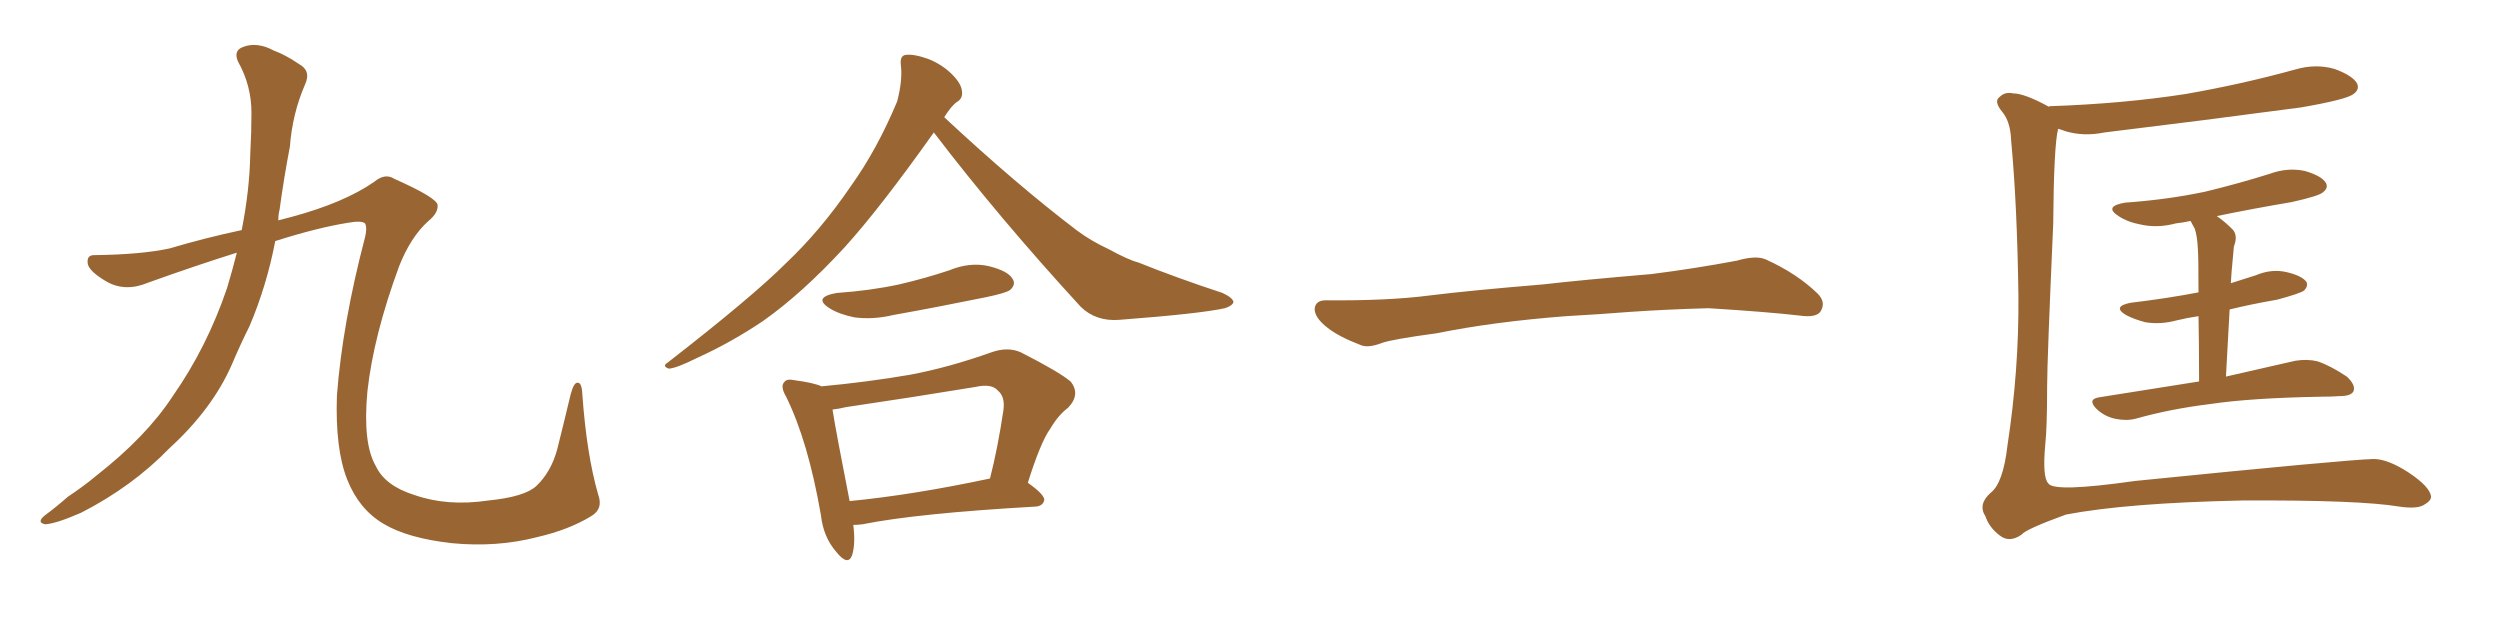 <svg xmlns="http://www.w3.org/2000/svg" xmlns:xlink="http://www.w3.org/1999/xlink" width="600" height="150"><path fill="#996633" padding="10" d="M56.84 60.64L56.84 60.64L56.84 60.64Q47.02 63.72 35.60 67.82L35.60 67.82Q30.03 70.17 25.49 67.53L25.49 67.53Q21.53 65.19 21.09 63.43L21.09 63.43Q20.65 61.08 22.85 61.23L22.85 61.23Q33.98 61.08 40.72 59.62L40.72 59.62Q49.07 57.13 58.01 55.22L58.01 55.22Q59.91 45.56 60.06 37.06L60.06 37.06Q60.35 31.64 60.35 27.10L60.35 27.10Q60.35 20.51 57.13 14.79L57.13 14.79Q55.96 12.16 58.30 11.28L58.30 11.28Q61.67 9.96 65.77 12.16L65.77 12.16Q68.55 13.18 71.78 15.38L71.78 15.38Q74.71 16.99 73.24 20.21L73.24 20.21Q70.17 27.25 69.58 35.16L69.58 35.16Q68.12 42.77 67.09 50.39L67.09 50.39Q66.80 51.42 66.80 52.88L66.80 52.88Q68.41 52.44 70.17 52.00L70.17 52.00Q82.62 48.63 89.79 43.65L89.79 43.65Q92.43 41.46 94.63 42.92L94.63 42.92Q104.88 47.46 105.03 49.22L105.03 49.22Q105.18 51.12 102.83 53.03L102.83 53.03Q98.58 56.84 95.80 63.87L95.80 63.87Q89.65 80.57 88.18 93.90L88.18 93.90Q87.01 106.49 90.23 111.91L90.23 111.91Q92.43 116.60 99.46 118.80L99.46 118.80Q107.37 121.58 117.19 120.12L117.19 120.12Q125.98 119.24 128.76 116.60L128.76 116.60Q132.28 113.23 133.74 107.81L133.74 107.81Q135.50 100.78 136.96 94.63L136.96 94.63Q137.70 91.85 138.57 91.85L138.57 91.85Q139.60 91.70 139.75 94.48L139.75 94.48Q140.77 108.98 143.55 118.65L143.55 118.65Q144.87 122.17 141.80 123.93L141.80 123.93Q136.52 127.15 128.91 128.91L128.91 128.91Q119.24 131.40 108.54 130.37L108.54 130.37Q97.85 129.20 91.99 125.68L91.99 125.68Q86.13 122.17 83.35 115.14L83.35 115.14Q80.42 107.81 80.86 94.92L80.86 94.92Q82.18 77.64 87.60 56.98L87.60 56.98Q88.18 54.64 87.60 53.61L87.60 53.61Q86.72 52.88 83.50 53.47L83.50 53.47Q76.17 54.64 66.06 57.86L66.06 57.86Q64.01 68.55 59.91 78.22L59.91 78.22Q57.57 82.91 55.66 87.45L55.66 87.45Q50.98 98.14 40.72 107.52L40.72 107.52Q31.79 116.75 19.48 123.05L19.48 123.05Q13.48 125.68 10.84 125.83L10.84 125.83Q8.64 125.39 10.84 123.63L10.84 123.63Q13.62 121.58 16.26 119.24L16.26 119.24Q20.21 116.60 23.00 114.26L23.00 114.26Q35.16 104.74 41.46 95.07L41.46 95.07Q49.66 83.35 54.49 69.14L54.49 69.14Q55.81 64.75 56.84 60.64ZM224.12 31.79L224.12 31.79Q211.23 49.95 202.73 59.33L202.73 59.33Q192.48 70.46 183.11 77.05L183.11 77.05Q175.49 82.18 167.43 85.84L167.43 85.84Q162.45 88.33 160.55 88.48L160.55 88.48Q158.79 87.89 160.25 87.01L160.25 87.01Q180.62 71.19 188.67 63.13L188.67 63.13Q197.02 55.22 204.20 44.68L204.20 44.68Q210.50 35.89 215.33 24.32L215.33 24.32Q216.65 19.19 216.21 15.67L216.21 15.67Q215.92 13.33 217.38 13.18L217.38 13.18Q219.29 12.89 222.95 14.21L222.95 14.21Q226.17 15.53 228.52 17.87L228.52 17.87Q230.71 20.07 230.86 21.83L230.86 21.83Q231.15 23.58 229.69 24.46L229.69 24.46Q228.37 25.34 226.61 28.13L226.61 28.13Q243.90 44.24 258.54 55.37L258.54 55.37Q261.91 57.86 266.02 59.77L266.02 59.77Q270.85 62.40 273.19 62.99L273.19 62.99Q282.28 66.65 293.41 70.31L293.41 70.31Q295.90 71.48 296.04 72.51L296.04 72.51Q295.75 73.39 293.99 73.97L293.99 73.97Q287.99 75.29 268.65 76.76L268.65 76.76Q263.09 77.20 259.42 73.68L259.42 73.68Q239.65 52.15 224.12 31.79ZM200.83 70.31L200.83 70.31Q209.03 69.73 215.77 68.26L215.77 68.26Q222.07 66.80 227.78 64.89L227.78 64.89Q232.76 62.84 237.30 63.87L237.30 63.87Q241.99 65.04 243.02 66.94L243.02 66.94Q243.90 68.26 242.43 69.58L242.43 69.58Q241.55 70.31 236.57 71.34L236.57 71.34Q225.15 73.68 214.45 75.59L214.45 75.59Q209.62 76.76 205.08 76.17L205.08 76.17Q201.42 75.44 199.07 73.97L199.07 73.97Q194.97 71.34 200.83 70.31ZM204.79 125.98L204.79 125.98Q205.37 130.52 204.49 133.30L204.49 133.30Q203.47 135.94 200.68 132.42L200.68 132.42Q197.61 128.91 197.02 123.63L197.02 123.63Q193.95 105.91 188.67 95.21L188.67 95.21Q187.21 92.72 188.23 91.70L188.23 91.70Q188.82 90.82 190.72 91.26L190.72 91.26Q195.26 91.85 197.17 92.72L197.17 92.72Q208.15 91.70 218.41 89.94L218.41 89.94Q227.78 88.18 238.04 84.52L238.04 84.52Q241.85 83.20 244.92 84.52L244.92 84.52Q254.15 89.21 256.93 91.55L256.93 91.55Q259.42 94.63 256.35 97.85L256.35 97.85Q254.00 99.61 252.10 102.83L252.10 102.83Q249.76 106.05 246.68 115.87L246.68 115.87Q250.63 118.65 250.63 119.97L250.63 119.97Q250.34 121.44 248.58 121.58L248.58 121.58Q220.17 123.19 206.98 125.83L206.98 125.83Q205.81 125.98 204.79 125.98ZM203.91 120.26L203.91 120.26L203.91 120.26Q218.99 118.80 237.60 114.84L237.60 114.84Q239.50 107.37 240.82 98.44L240.82 98.44Q241.26 95.21 239.50 93.75L239.50 93.75Q238.04 91.99 234.08 92.87L234.08 92.87Q218.99 95.36 203.03 97.71L203.03 97.71Q201.27 98.14 199.80 98.29L199.80 98.29Q200.68 103.86 203.91 120.26ZM375.88 75.88L375.88 75.88L375.88 75.88Q358.59 77.20 344.82 79.98L344.82 79.98Q333.98 81.45 331.64 82.32L331.64 82.32Q328.56 83.50 326.81 82.91L326.81 82.91Q321.39 80.86 318.60 78.66L318.60 78.66Q315.38 76.17 315.53 73.97L315.53 73.97Q315.82 72.07 318.16 72.07L318.16 72.07Q333.11 72.22 343.21 70.90L343.21 70.90Q352.59 69.73 370.31 68.26L370.31 68.26Q379.10 67.24 396.39 65.77L396.39 65.77Q406.79 64.45 416.89 62.55L416.89 62.55Q421.44 61.23 423.78 62.26L423.78 62.26Q431.25 65.63 436.23 70.46L436.23 70.46Q438.28 72.51 436.96 74.71L436.96 74.71Q435.94 76.32 431.84 75.73L431.84 75.73Q424.22 74.85 410.01 73.97L410.01 73.97Q399.61 74.27 391.26 74.85L391.26 74.85Q383.79 75.44 375.88 75.88ZM491.75 25.63L491.75 25.63Q491.75 25.49 491.89 25.49L491.89 25.49Q509.47 24.90 524.56 22.56L524.56 22.56Q538.04 20.21 550.78 16.70L550.78 16.70Q555.76 15.23 560.30 16.55L560.30 16.55Q564.70 18.16 565.72 20.07L565.72 20.07Q566.31 21.53 564.84 22.56L564.84 22.56Q563.23 23.88 552.25 25.78L552.25 25.78Q528.08 29.00 505.08 31.79L505.08 31.79Q500.10 32.81 495.70 31.49L495.70 31.49Q494.53 31.05 493.95 30.91L493.95 30.91Q492.92 34.86 492.77 53.76L492.77 53.76Q491.31 86.87 491.31 92.72L491.31 92.72Q491.31 102.54 490.87 106.64L490.87 106.64Q490.14 114.55 491.60 116.02L491.60 116.02Q492.92 118.21 512.40 115.43L512.40 115.43Q563.38 110.30 569.68 110.16L569.68 110.16Q573.05 110.16 578.03 113.38L578.03 113.38Q583.30 116.89 583.45 119.24L583.45 119.24Q583.45 120.26 581.54 121.29L581.54 121.29Q579.79 122.17 575.83 121.58L575.83 121.58Q566.16 119.97 538.04 120.12L538.04 120.12Q510.50 120.70 495.85 123.49L495.85 123.49Q486.18 127.00 485.16 128.32L485.16 128.32Q482.23 130.37 479.88 128.47L479.88 128.47Q477.39 126.56 476.51 123.93L476.51 123.93Q474.61 121.00 477.83 118.21L477.83 118.21Q480.76 115.87 481.79 106.93L481.79 106.93Q484.57 88.77 484.42 71.04L484.42 71.04Q484.13 49.22 482.67 33.69L482.67 33.69Q482.52 29.30 480.62 26.95L480.62 26.95Q478.42 24.32 479.88 23.29L479.88 23.29Q481.20 21.97 483.11 22.41L483.11 22.41Q485.89 22.41 491.75 25.63ZM535.11 74.27L535.11 74.27L535.11 74.27Q534.67 81.88 534.23 90.38L534.23 90.38Q544.63 88.04 550.93 86.57L550.93 86.57Q553.86 86.13 556.20 86.72L556.20 86.72Q559.28 87.74 563.23 90.38L563.23 90.38Q565.43 92.43 564.84 93.90L564.84 93.90Q564.26 95.07 561.47 95.07L561.47 95.07Q559.42 95.21 557.08 95.21L557.08 95.21Q540.23 95.51 530.42 96.97L530.42 96.97Q520.90 98.14 512.55 100.49L512.55 100.49Q510.35 101.07 507.57 100.49L507.57 100.49Q504.93 99.90 503.03 98.00L503.03 98.00Q500.98 95.80 503.76 95.36L503.76 95.36Q516.65 93.31 527.78 91.55L527.78 91.55Q527.78 82.18 527.64 75.88L527.64 75.88Q524.71 76.32 522.36 76.90L522.36 76.90Q518.55 77.93 514.89 77.34L514.89 77.34Q512.11 76.61 510.21 75.59L510.21 75.59Q506.84 73.54 511.38 72.66L511.38 72.66Q520.02 71.63 527.64 70.17L527.64 70.17Q527.64 61.52 527.49 59.77L527.49 59.77Q527.34 56.69 526.76 54.93L526.76 54.93Q526.17 53.91 525.73 53.03L525.73 53.03Q523.68 53.47 522.22 53.61L522.22 53.61Q517.82 54.79 513.87 53.91L513.87 53.91Q510.64 53.32 508.45 51.86L508.45 51.86Q504.79 49.51 510.06 48.63L510.06 48.63Q520.31 47.90 529.25 46.00L529.25 46.00Q537.16 44.09 544.63 41.75L544.63 41.75Q549.02 40.14 553.13 41.02L553.13 41.02Q557.23 42.19 558.25 43.95L558.25 43.95Q558.84 45.12 557.52 46.14L557.52 46.14Q556.64 47.02 550.05 48.49L550.05 48.49Q540.53 50.10 532.03 51.86L532.03 51.86Q533.94 53.17 535.84 55.08L535.84 55.08Q537.16 56.54 536.13 59.18L536.13 59.18Q535.99 60.50 535.84 62.40L535.84 62.40Q535.55 65.19 535.40 67.97L535.40 67.97Q538.62 66.94 541.41 66.06L541.41 66.06Q545.21 64.45 548.88 65.33L548.88 65.33Q552.54 66.21 553.56 67.68L553.56 67.68Q554.00 68.70 552.98 69.73L552.98 69.73Q551.95 70.46 546.53 71.92L546.53 71.92Q540.53 72.95 535.11 74.27Z"/></svg>